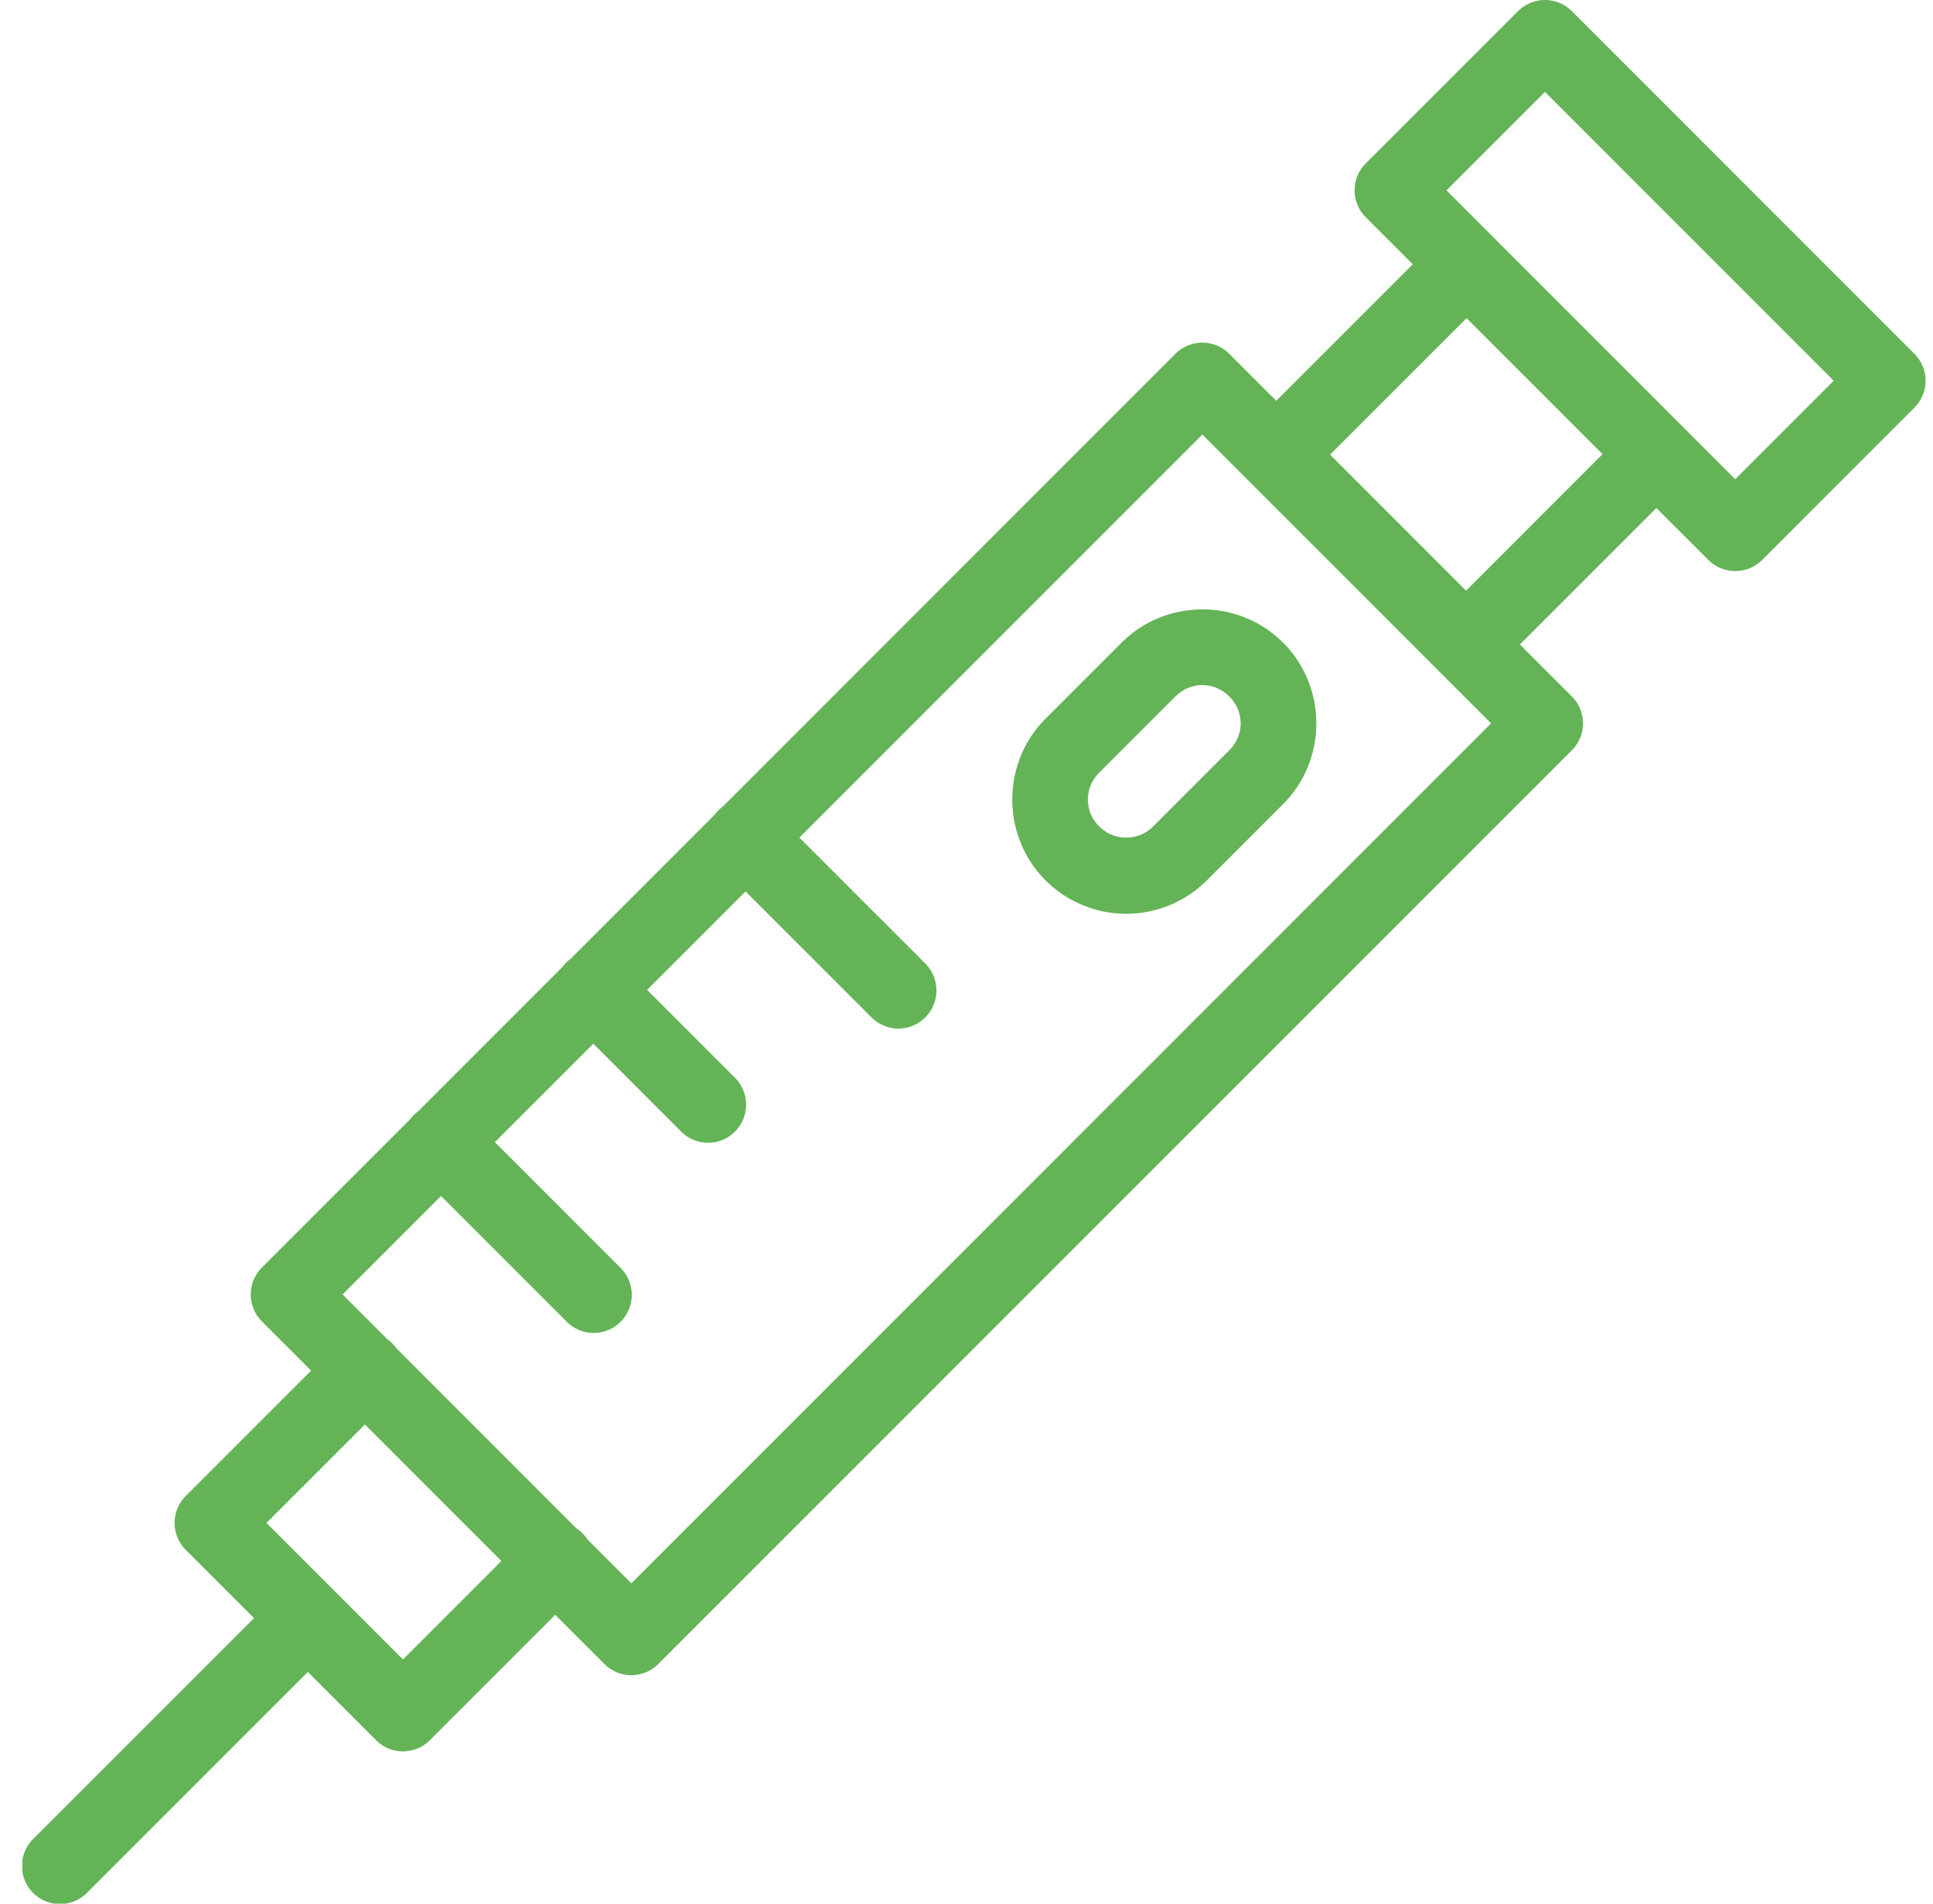 <svg xmlns="http://www.w3.org/2000/svg" fill="none" viewBox="0 0 65 64"><g clip-path="url(#a)"><path fill="#64B457" d="M51.931 0a1.28 1.28 0 0 0-.885.375l-5.12 5.12a1.28 1.28 0 0 0 0 1.81l1.58 1.58-4.59 4.59-1.58-1.58a1.28 1.28 0 0 0-1.81 0L24.308 27.113a1.283 1.283 0 0 0-.282.282l-4.837 4.838a1.283 1.283 0 0 0-.283.282l-4.837 4.838a1.281 1.281 0 0 0-.283.282l-4.98 4.98a1.28 1.28 0 0 0 0 1.81l1.655 1.655-4.215 4.215a1.28 1.28 0 0 0 0 1.81L8.541 54.4l-7.415 7.415a1.28 1.28 0 1 0 1.81 1.81l7.415-7.415 2.295 2.295a1.28 1.28 0 0 0 1.81 0l4.215-4.215 1.655 1.655a1.28 1.28 0 0 0 1.81 0l30.72-30.72a1.28 1.28 0 0 0 0-1.81l-1.748-1.747 4.59-4.59 1.748 1.747a1.28 1.28 0 0 0 1.81 0l5.12-5.12a1.28 1.28 0 0 0 0-1.81L52.856.375A1.28 1.28 0 0 0 51.931 0Zm.02 3.09 9.71 9.71-3.31 3.31-9.71-9.71 3.31-3.31Zm-2.635 7.605 4.572 4.573-4.59 4.59-4.572-4.573 4.59-4.59Zm-8.885 3.915 9.71 9.71-28.91 28.91-1.473-1.472a1.283 1.283 0 0 0-.37-.37l-6.062-6.063a1.28 1.28 0 0 0-.295-.295l-1.51-1.51 3.31-3.31 4.215 4.215a1.28 1.28 0 1 0 1.81-1.81L16.641 38.4l3.31-3.31 2.935 2.935a1.278 1.278 0 0 0 1.829.019 1.282 1.282 0 0 0-.019-1.829l-2.935-2.935 3.31-3.31 4.215 4.215a1.278 1.278 0 0 0 1.829.019 1.282 1.282 0 0 0-.019-1.829l-4.215-4.215 13.55-13.55Zm0 5.878c-.986 0-1.97.372-2.715 1.117l-2.56 2.56c-1.489 1.489-1.489 3.941 0 5.43a3.836 3.836 0 0 0 5.43 0l2.56-2.56c1.489-1.489 1.489-3.941 0-5.43a3.825 3.825 0 0 0-2.715-1.117Zm0 2.545c.325 0 .65.128.905.382.51.51.51 1.3 0 1.81l-2.56 2.56h-.003a1.253 1.253 0 0 1-.902.375c-.33 0-.649-.12-.903-.375h-.002a1.26 1.26 0 0 1 0-1.81l2.56-2.56c.254-.254.58-.382.905-.382ZM12.271 47.89l4.59 4.59-3.31 3.31-4.59-4.59 3.31-3.31Z"/></g><defs><clipPath id="a"><path fill="#fff" d="M.75 0h64v64h-64z"/></clipPath></defs></svg>